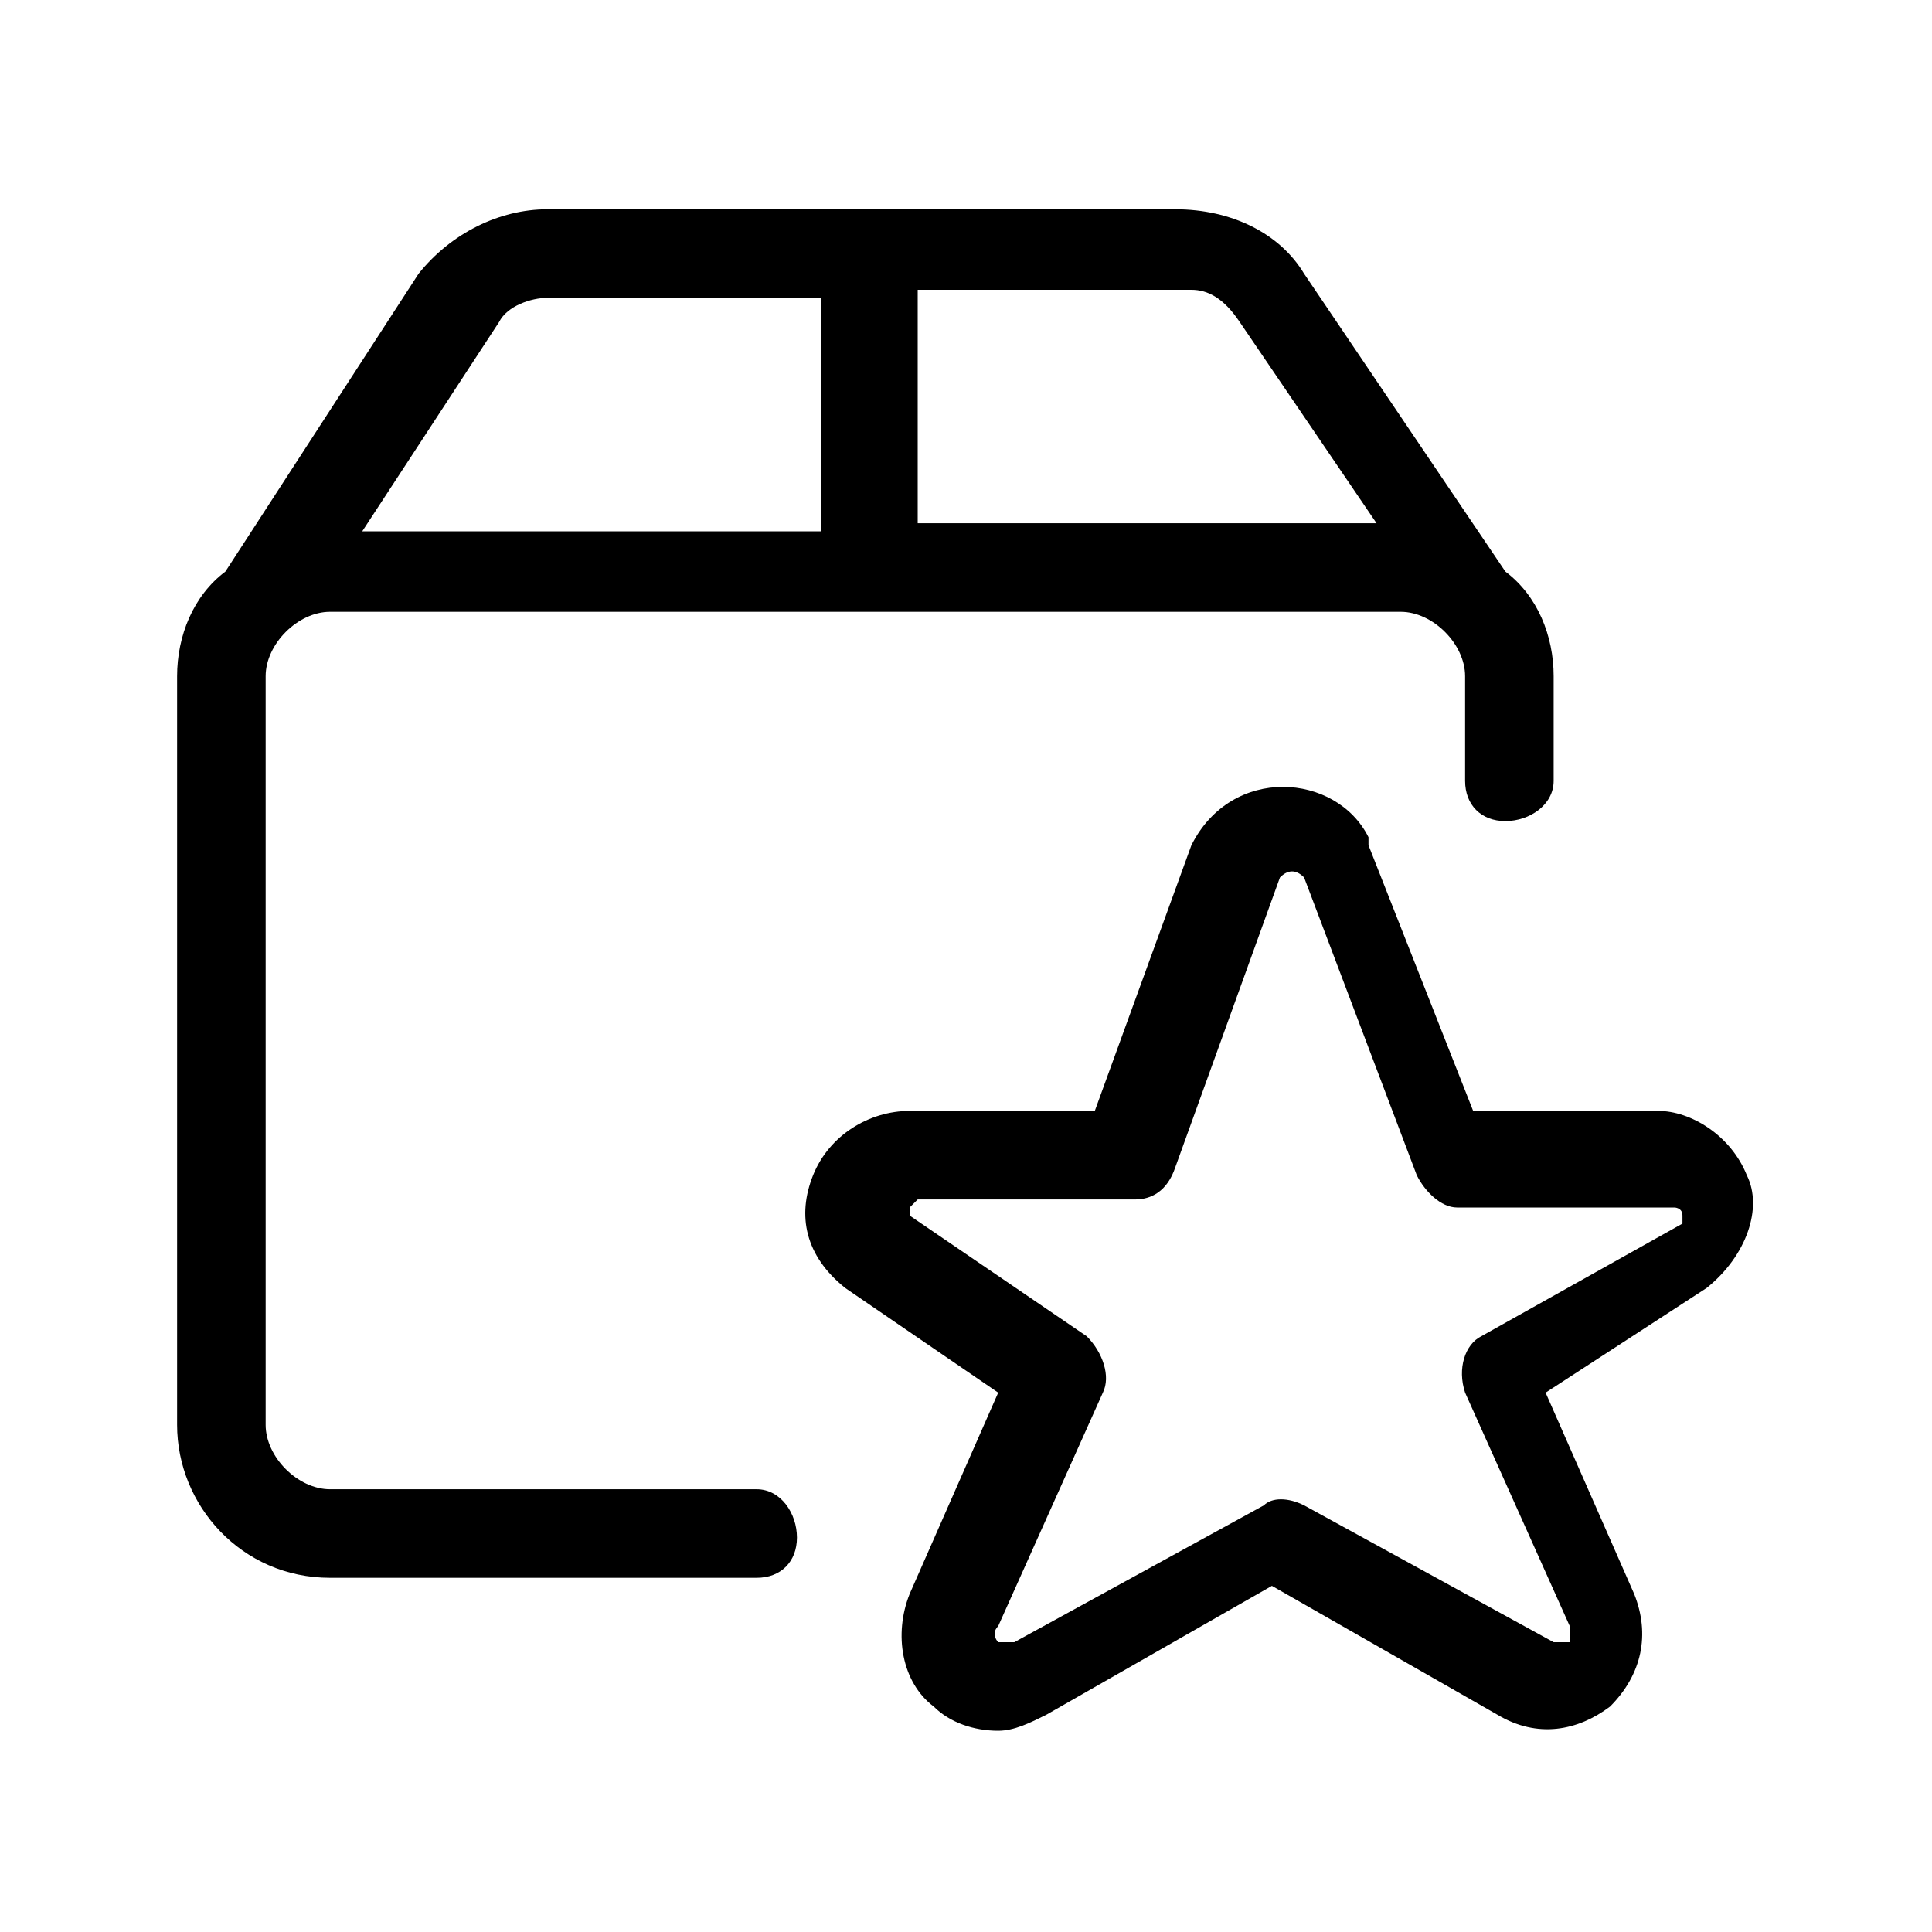 <?xml version="1.0" encoding="utf-8"?>
<!-- Generator: $$$/GeneralStr/196=Adobe Illustrator 27.6.0, SVG Export Plug-In . SVG Version: 6.00 Build 0)  -->
<svg version="1.1" id="Ebene_1" xmlns="http://www.w3.org/2000/svg" xmlns:xlink="http://www.w3.org/1999/xlink" x="0px" y="0px"
	 viewBox="0 0 24 24" style="enable-background:new 0 0 24 24;" xml:space="preserve">
<g>
	<path d="M21.7,14.6c-0.2-0.5-0.7-0.8-1.1-0.8h-2.3L17,10.5c0,0,0,0,0-0.1c-0.4-0.8-1.7-0.9-2.2,0.1l-1.2,3.3h-2.3
		c-0.5,0-1,0.3-1.2,0.8c-0.2,0.5-0.1,1,0.4,1.4l1.9,1.3l-1.1,2.5c-0.2,0.5-0.1,1.1,0.3,1.4c0.2,0.2,0.5,0.3,0.8,0.3
		c0.2,0,0.4-0.1,0.6-0.2l2.8-1.6l2.8,1.6c0.5,0.3,1,0.2,1.4-0.1c0.4-0.4,0.5-0.9,0.3-1.4l-1.1-2.5l2-1.3
		C21.7,15.6,21.9,15,21.7,14.6z M18.4,16.6c-0.2,0.1-0.3,0.4-0.2,0.7l1.3,2.9c0,0.1,0,0.1,0,0.2c0,0-0.1,0-0.2,0l-3.1-1.7
		c-0.2-0.1-0.4-0.1-0.5,0l-3.1,1.7c-0.1,0-0.1,0-0.2,0c0,0-0.1-0.1,0-0.2l1.3-2.9c0.1-0.2,0-0.5-0.2-0.7l-2.2-1.5c0,0,0-0.1,0-0.1
		c0,0,0.1-0.1,0.1-0.1c0,0,0,0,0,0h2.7c0.2,0,0.4-0.1,0.5-0.4l1.3-3.6c0.1-0.1,0.2-0.1,0.3,0l1.4,3.7c0.1,0.2,0.3,0.4,0.5,0.4h2.7
		c0,0,0.1,0,0.1,0.1c0,0,0,0.1,0,0.1L18.4,16.6z"/>
	<path d="M9.4,18.5H4.1c-0.4,0-0.8-0.4-0.8-0.8V8.4c0-0.4,0.4-0.8,0.8-0.8h13.3c0.4,0,0.8,0.4,0.8,0.8v1.3c0,0.3,0.2,0.5,0.5,0.5
		s0.6-0.2,0.6-0.5V8.4c0-0.5-0.2-1-0.6-1.3l-2.5-3.7c-0.3-0.5-0.9-0.8-1.6-0.8H6.8c-0.6,0-1.2,0.3-1.6,0.8L2.8,7.1
		C2.4,7.4,2.2,7.9,2.2,8.4v9.3c0,1,0.8,1.9,1.9,1.9h5.3c0.3,0,0.5-0.2,0.5-0.5S9.7,18.5,9.4,18.5z M15.4,4l1.7,2.5h-5.7V3.6h3.4
		C15,3.6,15.2,3.7,15.4,4z M6.2,4c0.1-0.2,0.4-0.3,0.6-0.3h3.4v2.9H4.5L6.2,4z"/>
</g>
</svg>
